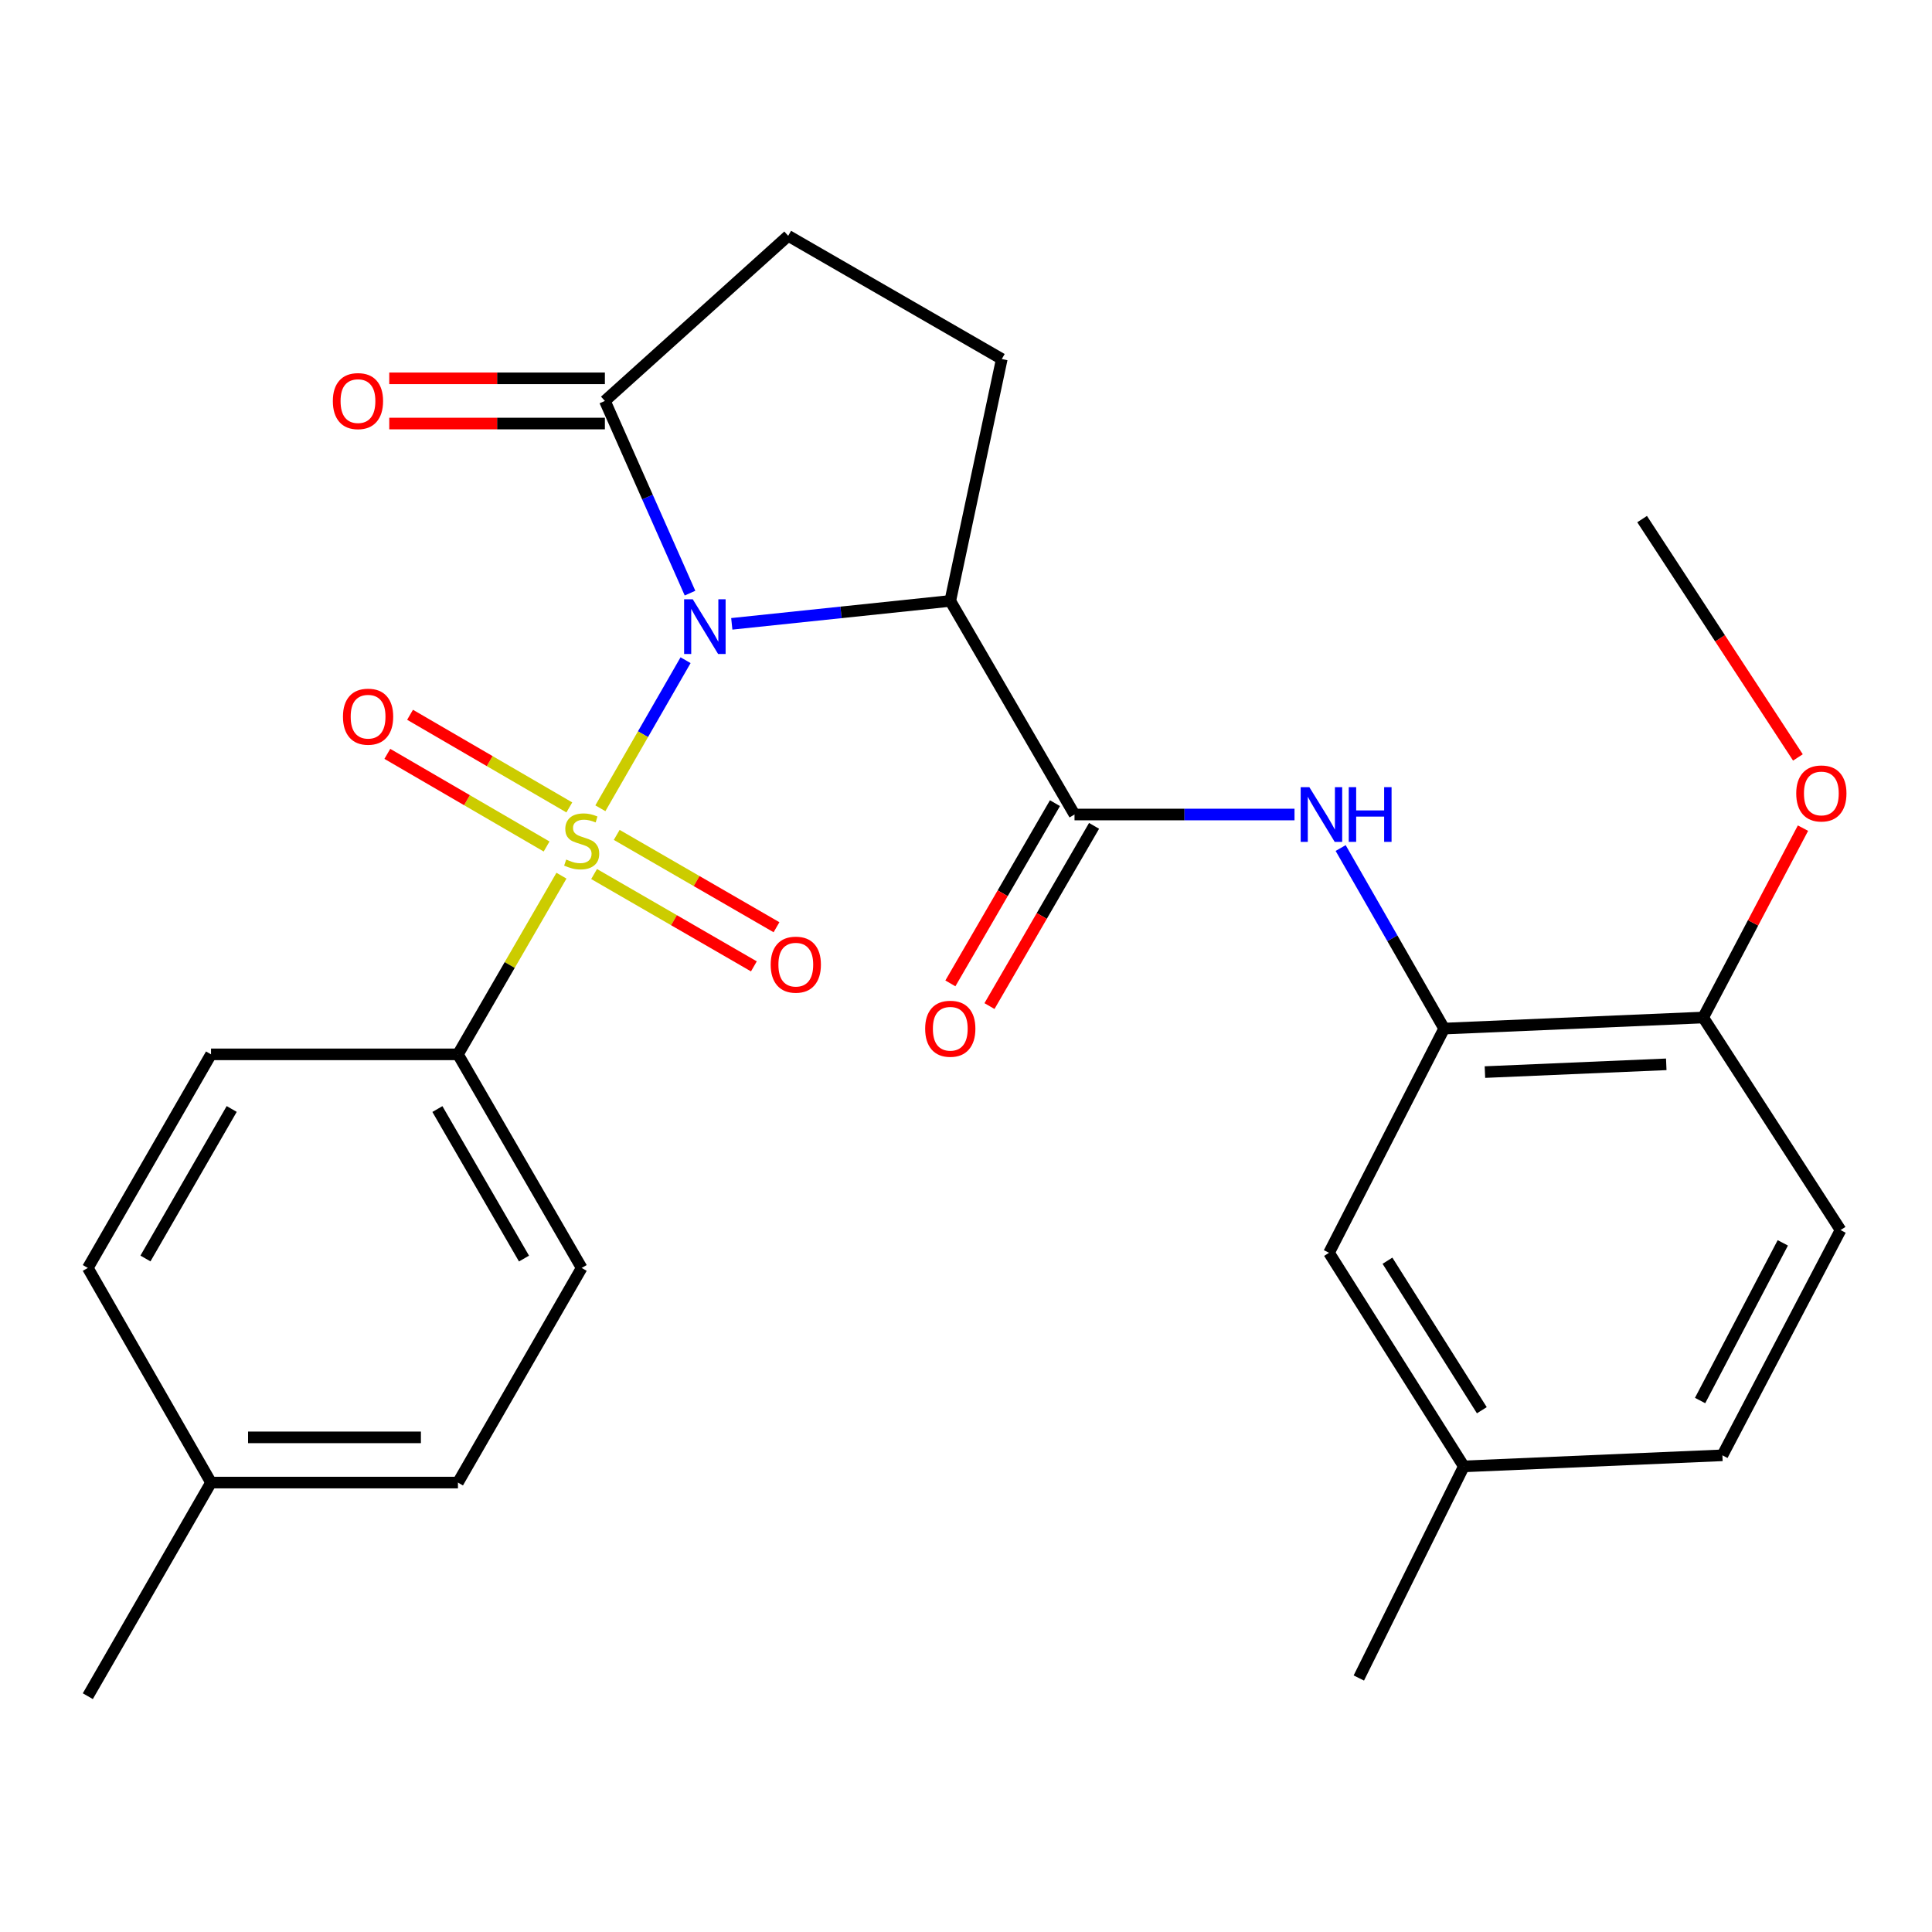 <?xml version='1.0' encoding='iso-8859-1'?>
<svg version='1.1' baseProfile='full'
              xmlns='http://www.w3.org/2000/svg'
                      xmlns:rdkit='http://www.rdkit.org/xml'
                      xmlns:xlink='http://www.w3.org/1999/xlink'
                  xml:space='preserve'
width='1000px' height='1000px' viewBox='0 0 1000 1000'>
<!-- END OF HEADER -->
<rect style='opacity:1.0;fill:#FFFFFF;stroke:none' width='1000' height='1000' x='0' y='0'> </rect>
<path class='bond-0' d='M 354.851,341.715 L 332.802,380.037' style='fill:none;fill-rule:evenodd;stroke:#0000FF;stroke-width:6px;stroke-linecap:butt;stroke-linejoin:miter;stroke-opacity:1' />
<path class='bond-0' d='M 332.802,380.037 L 310.752,418.359' style='fill:none;fill-rule:evenodd;stroke:#CCCC00;stroke-width:6px;stroke-linecap:butt;stroke-linejoin:miter;stroke-opacity:1' />
<path class='bond-1' d='M 378.77,322.898 L 435.316,316.967' style='fill:none;fill-rule:evenodd;stroke:#0000FF;stroke-width:6px;stroke-linecap:butt;stroke-linejoin:miter;stroke-opacity:1' />
<path class='bond-1' d='M 435.316,316.967 L 491.862,311.035' style='fill:none;fill-rule:evenodd;stroke:#000000;stroke-width:6px;stroke-linecap:butt;stroke-linejoin:miter;stroke-opacity:1' />
<path class='bond-3' d='M 357.15,307.005 L 335.119,257.265' style='fill:none;fill-rule:evenodd;stroke:#0000FF;stroke-width:6px;stroke-linecap:butt;stroke-linejoin:miter;stroke-opacity:1' />
<path class='bond-3' d='M 335.119,257.265 L 313.088,207.525' style='fill:none;fill-rule:evenodd;stroke:#000000;stroke-width:6px;stroke-linecap:butt;stroke-linejoin:miter;stroke-opacity:1' />
<path class='bond-6' d='M 290.607,453.249 L 263.819,499.489' style='fill:none;fill-rule:evenodd;stroke:#CCCC00;stroke-width:6px;stroke-linecap:butt;stroke-linejoin:miter;stroke-opacity:1' />
<path class='bond-6' d='M 263.819,499.489 L 237.032,545.73' style='fill:none;fill-rule:evenodd;stroke:#000000;stroke-width:6px;stroke-linecap:butt;stroke-linejoin:miter;stroke-opacity:1' />
<path class='bond-8' d='M 294.682,417.921 L 253.464,393.946' style='fill:none;fill-rule:evenodd;stroke:#CCCC00;stroke-width:6px;stroke-linecap:butt;stroke-linejoin:miter;stroke-opacity:1' />
<path class='bond-8' d='M 253.464,393.946 L 212.246,369.971' style='fill:none;fill-rule:evenodd;stroke:#FF0000;stroke-width:6px;stroke-linecap:butt;stroke-linejoin:miter;stroke-opacity:1' />
<path class='bond-8' d='M 282.918,438.146 L 241.7,414.171' style='fill:none;fill-rule:evenodd;stroke:#CCCC00;stroke-width:6px;stroke-linecap:butt;stroke-linejoin:miter;stroke-opacity:1' />
<path class='bond-8' d='M 241.7,414.171 L 200.482,390.197' style='fill:none;fill-rule:evenodd;stroke:#FF0000;stroke-width:6px;stroke-linecap:butt;stroke-linejoin:miter;stroke-opacity:1' />
<path class='bond-9' d='M 307.504,452.4 L 348.855,476.296' style='fill:none;fill-rule:evenodd;stroke:#CCCC00;stroke-width:6px;stroke-linecap:butt;stroke-linejoin:miter;stroke-opacity:1' />
<path class='bond-9' d='M 348.855,476.296 L 390.207,500.193' style='fill:none;fill-rule:evenodd;stroke:#FF0000;stroke-width:6px;stroke-linecap:butt;stroke-linejoin:miter;stroke-opacity:1' />
<path class='bond-9' d='M 319.211,432.142 L 360.562,456.038' style='fill:none;fill-rule:evenodd;stroke:#CCCC00;stroke-width:6px;stroke-linecap:butt;stroke-linejoin:miter;stroke-opacity:1' />
<path class='bond-9' d='M 360.562,456.038 L 401.914,479.934' style='fill:none;fill-rule:evenodd;stroke:#FF0000;stroke-width:6px;stroke-linecap:butt;stroke-linejoin:miter;stroke-opacity:1' />
<path class='bond-2' d='M 491.862,311.035 L 556.167,421.591' style='fill:none;fill-rule:evenodd;stroke:#000000;stroke-width:6px;stroke-linecap:butt;stroke-linejoin:miter;stroke-opacity:1' />
<path class='bond-7' d='M 491.862,311.035 L 518.522,185.83' style='fill:none;fill-rule:evenodd;stroke:#000000;stroke-width:6px;stroke-linecap:butt;stroke-linejoin:miter;stroke-opacity:1' />
<path class='bond-4' d='M 556.167,421.591 L 613.102,421.591' style='fill:none;fill-rule:evenodd;stroke:#000000;stroke-width:6px;stroke-linecap:butt;stroke-linejoin:miter;stroke-opacity:1' />
<path class='bond-4' d='M 613.102,421.591 L 670.037,421.591' style='fill:none;fill-rule:evenodd;stroke:#0000FF;stroke-width:6px;stroke-linecap:butt;stroke-linejoin:miter;stroke-opacity:1' />
<path class='bond-11' d='M 546.049,415.718 L 518.981,462.358' style='fill:none;fill-rule:evenodd;stroke:#000000;stroke-width:6px;stroke-linecap:butt;stroke-linejoin:miter;stroke-opacity:1' />
<path class='bond-11' d='M 518.981,462.358 L 491.913,508.998' style='fill:none;fill-rule:evenodd;stroke:#FF0000;stroke-width:6px;stroke-linecap:butt;stroke-linejoin:miter;stroke-opacity:1' />
<path class='bond-11' d='M 566.286,427.463 L 539.218,474.103' style='fill:none;fill-rule:evenodd;stroke:#000000;stroke-width:6px;stroke-linecap:butt;stroke-linejoin:miter;stroke-opacity:1' />
<path class='bond-11' d='M 539.218,474.103 L 512.15,520.743' style='fill:none;fill-rule:evenodd;stroke:#FF0000;stroke-width:6px;stroke-linecap:butt;stroke-linejoin:miter;stroke-opacity:1' />
<path class='bond-10' d='M 313.088,207.525 L 407.967,122.058' style='fill:none;fill-rule:evenodd;stroke:#000000;stroke-width:6px;stroke-linecap:butt;stroke-linejoin:miter;stroke-opacity:1' />
<path class='bond-14' d='M 313.088,195.826 L 257.283,195.826' style='fill:none;fill-rule:evenodd;stroke:#000000;stroke-width:6px;stroke-linecap:butt;stroke-linejoin:miter;stroke-opacity:1' />
<path class='bond-14' d='M 257.283,195.826 L 201.479,195.826' style='fill:none;fill-rule:evenodd;stroke:#FF0000;stroke-width:6px;stroke-linecap:butt;stroke-linejoin:miter;stroke-opacity:1' />
<path class='bond-14' d='M 313.088,219.224 L 257.283,219.224' style='fill:none;fill-rule:evenodd;stroke:#000000;stroke-width:6px;stroke-linecap:butt;stroke-linejoin:miter;stroke-opacity:1' />
<path class='bond-14' d='M 257.283,219.224 L 201.479,219.224' style='fill:none;fill-rule:evenodd;stroke:#FF0000;stroke-width:6px;stroke-linecap:butt;stroke-linejoin:miter;stroke-opacity:1' />
<path class='bond-5' d='M 693.919,438.944 L 720.702,485.668' style='fill:none;fill-rule:evenodd;stroke:#0000FF;stroke-width:6px;stroke-linecap:butt;stroke-linejoin:miter;stroke-opacity:1' />
<path class='bond-5' d='M 720.702,485.668 L 747.485,532.393' style='fill:none;fill-rule:evenodd;stroke:#000000;stroke-width:6px;stroke-linecap:butt;stroke-linejoin:miter;stroke-opacity:1' />
<path class='bond-12' d='M 747.485,532.393 L 881.568,526.661' style='fill:none;fill-rule:evenodd;stroke:#000000;stroke-width:6px;stroke-linecap:butt;stroke-linejoin:miter;stroke-opacity:1' />
<path class='bond-12' d='M 768.596,554.91 L 862.455,550.897' style='fill:none;fill-rule:evenodd;stroke:#000000;stroke-width:6px;stroke-linecap:butt;stroke-linejoin:miter;stroke-opacity:1' />
<path class='bond-13' d='M 747.485,532.393 L 687.898,648.447' style='fill:none;fill-rule:evenodd;stroke:#000000;stroke-width:6px;stroke-linecap:butt;stroke-linejoin:miter;stroke-opacity:1' />
<path class='bond-15' d='M 237.032,545.73 L 301.077,656.285' style='fill:none;fill-rule:evenodd;stroke:#000000;stroke-width:6px;stroke-linecap:butt;stroke-linejoin:miter;stroke-opacity:1' />
<path class='bond-15' d='M 226.393,574.042 L 271.224,651.431' style='fill:none;fill-rule:evenodd;stroke:#000000;stroke-width:6px;stroke-linecap:butt;stroke-linejoin:miter;stroke-opacity:1' />
<path class='bond-16' d='M 237.032,545.73 L 109.227,545.73' style='fill:none;fill-rule:evenodd;stroke:#000000;stroke-width:6px;stroke-linecap:butt;stroke-linejoin:miter;stroke-opacity:1' />
<path class='bond-27' d='M 518.522,185.83 L 407.967,122.058' style='fill:none;fill-rule:evenodd;stroke:#000000;stroke-width:6px;stroke-linecap:butt;stroke-linejoin:miter;stroke-opacity:1' />
<path class='bond-17' d='M 881.568,526.661 L 952.672,636.683' style='fill:none;fill-rule:evenodd;stroke:#000000;stroke-width:6px;stroke-linecap:butt;stroke-linejoin:miter;stroke-opacity:1' />
<path class='bond-23' d='M 881.568,526.661 L 907.394,477.654' style='fill:none;fill-rule:evenodd;stroke:#000000;stroke-width:6px;stroke-linecap:butt;stroke-linejoin:miter;stroke-opacity:1' />
<path class='bond-23' d='M 907.394,477.654 L 933.221,428.646' style='fill:none;fill-rule:evenodd;stroke:#FF0000;stroke-width:6px;stroke-linecap:butt;stroke-linejoin:miter;stroke-opacity:1' />
<path class='bond-18' d='M 687.898,648.447 L 757.676,759.002' style='fill:none;fill-rule:evenodd;stroke:#000000;stroke-width:6px;stroke-linecap:butt;stroke-linejoin:miter;stroke-opacity:1' />
<path class='bond-18' d='M 718.151,652.542 L 766.995,729.931' style='fill:none;fill-rule:evenodd;stroke:#000000;stroke-width:6px;stroke-linecap:butt;stroke-linejoin:miter;stroke-opacity:1' />
<path class='bond-21' d='M 301.077,656.285 L 237.032,767.374' style='fill:none;fill-rule:evenodd;stroke:#000000;stroke-width:6px;stroke-linecap:butt;stroke-linejoin:miter;stroke-opacity:1' />
<path class='bond-20' d='M 109.227,545.73 L 45.455,656.285' style='fill:none;fill-rule:evenodd;stroke:#000000;stroke-width:6px;stroke-linecap:butt;stroke-linejoin:miter;stroke-opacity:1' />
<path class='bond-20' d='M 119.929,574.005 L 75.288,651.393' style='fill:none;fill-rule:evenodd;stroke:#000000;stroke-width:6px;stroke-linecap:butt;stroke-linejoin:miter;stroke-opacity:1' />
<path class='bond-29' d='M 952.672,636.683 L 891.512,753.27' style='fill:none;fill-rule:evenodd;stroke:#000000;stroke-width:6px;stroke-linecap:butt;stroke-linejoin:miter;stroke-opacity:1' />
<path class='bond-29' d='M 922.778,643.302 L 879.966,724.913' style='fill:none;fill-rule:evenodd;stroke:#000000;stroke-width:6px;stroke-linecap:butt;stroke-linejoin:miter;stroke-opacity:1' />
<path class='bond-19' d='M 757.676,759.002 L 891.512,753.27' style='fill:none;fill-rule:evenodd;stroke:#000000;stroke-width:6px;stroke-linecap:butt;stroke-linejoin:miter;stroke-opacity:1' />
<path class='bond-24' d='M 757.676,759.002 L 703.327,868.531' style='fill:none;fill-rule:evenodd;stroke:#000000;stroke-width:6px;stroke-linecap:butt;stroke-linejoin:miter;stroke-opacity:1' />
<path class='bond-22' d='M 45.455,656.285 L 109.227,767.374' style='fill:none;fill-rule:evenodd;stroke:#000000;stroke-width:6px;stroke-linecap:butt;stroke-linejoin:miter;stroke-opacity:1' />
<path class='bond-28' d='M 237.032,767.374 L 109.227,767.374' style='fill:none;fill-rule:evenodd;stroke:#000000;stroke-width:6px;stroke-linecap:butt;stroke-linejoin:miter;stroke-opacity:1' />
<path class='bond-28' d='M 217.861,743.976 L 128.398,743.976' style='fill:none;fill-rule:evenodd;stroke:#000000;stroke-width:6px;stroke-linecap:butt;stroke-linejoin:miter;stroke-opacity:1' />
<path class='bond-25' d='M 109.227,767.374 L 45.455,877.942' style='fill:none;fill-rule:evenodd;stroke:#000000;stroke-width:6px;stroke-linecap:butt;stroke-linejoin:miter;stroke-opacity:1' />
<path class='bond-26' d='M 930.596,392.048 L 890.275,330.367' style='fill:none;fill-rule:evenodd;stroke:#FF0000;stroke-width:6px;stroke-linecap:butt;stroke-linejoin:miter;stroke-opacity:1' />
<path class='bond-26' d='M 890.275,330.367 L 849.955,268.685' style='fill:none;fill-rule:evenodd;stroke:#000000;stroke-width:6px;stroke-linecap:butt;stroke-linejoin:miter;stroke-opacity:1' />
<path  class='atom-0' d='M 358.577 310.199
L 367.857 325.199
Q 368.777 326.679, 370.257 329.359
Q 371.737 332.039, 371.817 332.199
L 371.817 310.199
L 375.577 310.199
L 375.577 338.519
L 371.697 338.519
L 361.737 322.119
Q 360.577 320.199, 359.337 317.999
Q 358.137 315.799, 357.777 315.119
L 357.777 338.519
L 354.097 338.519
L 354.097 310.199
L 358.577 310.199
' fill='#0000FF'/>
<path  class='atom-1' d='M 293.077 444.895
Q 293.397 445.015, 294.717 445.575
Q 296.037 446.135, 297.477 446.495
Q 298.957 446.815, 300.397 446.815
Q 303.077 446.815, 304.637 445.535
Q 306.197 444.215, 306.197 441.935
Q 306.197 440.375, 305.397 439.415
Q 304.637 438.455, 303.437 437.935
Q 302.237 437.415, 300.237 436.815
Q 297.717 436.055, 296.197 435.335
Q 294.717 434.615, 293.637 433.095
Q 292.597 431.575, 292.597 429.015
Q 292.597 425.455, 294.997 423.255
Q 297.437 421.055, 302.237 421.055
Q 305.517 421.055, 309.237 422.615
L 308.317 425.695
Q 304.917 424.295, 302.357 424.295
Q 299.597 424.295, 298.077 425.455
Q 296.557 426.575, 296.597 428.535
Q 296.597 430.055, 297.357 430.975
Q 298.157 431.895, 299.277 432.415
Q 300.437 432.935, 302.357 433.535
Q 304.917 434.335, 306.437 435.135
Q 307.957 435.935, 309.037 437.575
Q 310.157 439.175, 310.157 441.935
Q 310.157 445.855, 307.517 447.975
Q 304.917 450.055, 300.557 450.055
Q 298.037 450.055, 296.117 449.495
Q 294.237 448.975, 291.997 448.055
L 293.077 444.895
' fill='#CCCC00'/>
<path  class='atom-5' d='M 677.712 407.431
L 686.992 422.431
Q 687.912 423.911, 689.392 426.591
Q 690.872 429.271, 690.952 429.431
L 690.952 407.431
L 694.712 407.431
L 694.712 435.751
L 690.832 435.751
L 680.872 419.351
Q 679.712 417.431, 678.472 415.231
Q 677.272 413.031, 676.912 412.351
L 676.912 435.751
L 673.232 435.751
L 673.232 407.431
L 677.712 407.431
' fill='#0000FF'/>
<path  class='atom-5' d='M 698.112 407.431
L 701.952 407.431
L 701.952 419.471
L 716.432 419.471
L 716.432 407.431
L 720.272 407.431
L 720.272 435.751
L 716.432 435.751
L 716.432 422.671
L 701.952 422.671
L 701.952 435.751
L 698.112 435.751
L 698.112 407.431
' fill='#0000FF'/>
<path  class='atom-9' d='M 177.522 370.949
Q 177.522 364.149, 180.882 360.349
Q 184.242 356.549, 190.522 356.549
Q 196.802 356.549, 200.162 360.349
Q 203.522 364.149, 203.522 370.949
Q 203.522 377.829, 200.122 381.749
Q 196.722 385.629, 190.522 385.629
Q 184.282 385.629, 180.882 381.749
Q 177.522 377.869, 177.522 370.949
M 190.522 382.429
Q 194.842 382.429, 197.162 379.549
Q 199.522 376.629, 199.522 370.949
Q 199.522 365.389, 197.162 362.589
Q 194.842 359.749, 190.522 359.749
Q 186.202 359.749, 183.842 362.549
Q 181.522 365.349, 181.522 370.949
Q 181.522 376.669, 183.842 379.549
Q 186.202 382.429, 190.522 382.429
' fill='#FF0000'/>
<path  class='atom-10' d='M 398.906 499.3
Q 398.906 492.5, 402.266 488.7
Q 405.626 484.9, 411.906 484.9
Q 418.186 484.9, 421.546 488.7
Q 424.906 492.5, 424.906 499.3
Q 424.906 506.18, 421.506 510.1
Q 418.106 513.98, 411.906 513.98
Q 405.666 513.98, 402.266 510.1
Q 398.906 506.22, 398.906 499.3
M 411.906 510.78
Q 416.226 510.78, 418.546 507.9
Q 420.906 504.98, 420.906 499.3
Q 420.906 493.74, 418.546 490.94
Q 416.226 488.1, 411.906 488.1
Q 407.586 488.1, 405.226 490.9
Q 402.906 493.7, 402.906 499.3
Q 402.906 505.02, 405.226 507.9
Q 407.586 510.78, 411.906 510.78
' fill='#FF0000'/>
<path  class='atom-12' d='M 478.862 532.473
Q 478.862 525.673, 482.222 521.873
Q 485.582 518.073, 491.862 518.073
Q 498.142 518.073, 501.502 521.873
Q 504.862 525.673, 504.862 532.473
Q 504.862 539.353, 501.462 543.273
Q 498.062 547.153, 491.862 547.153
Q 485.622 547.153, 482.222 543.273
Q 478.862 539.393, 478.862 532.473
M 491.862 543.953
Q 496.182 543.953, 498.502 541.073
Q 500.862 538.153, 500.862 532.473
Q 500.862 526.913, 498.502 524.113
Q 496.182 521.273, 491.862 521.273
Q 487.542 521.273, 485.182 524.073
Q 482.862 526.873, 482.862 532.473
Q 482.862 538.193, 485.182 541.073
Q 487.542 543.953, 491.862 543.953
' fill='#FF0000'/>
<path  class='atom-15' d='M 172.283 207.605
Q 172.283 200.805, 175.643 197.005
Q 179.003 193.205, 185.283 193.205
Q 191.563 193.205, 194.923 197.005
Q 198.283 200.805, 198.283 207.605
Q 198.283 214.485, 194.883 218.405
Q 191.483 222.285, 185.283 222.285
Q 179.043 222.285, 175.643 218.405
Q 172.283 214.525, 172.283 207.605
M 185.283 219.085
Q 189.603 219.085, 191.923 216.205
Q 194.283 213.285, 194.283 207.605
Q 194.283 202.045, 191.923 199.245
Q 189.603 196.405, 185.283 196.405
Q 180.963 196.405, 178.603 199.205
Q 176.283 202.005, 176.283 207.605
Q 176.283 213.325, 178.603 216.205
Q 180.963 219.085, 185.283 219.085
' fill='#FF0000'/>
<path  class='atom-24' d='M 929.728 410.687
Q 929.728 403.887, 933.088 400.087
Q 936.448 396.287, 942.728 396.287
Q 949.008 396.287, 952.368 400.087
Q 955.728 403.887, 955.728 410.687
Q 955.728 417.567, 952.328 421.487
Q 948.928 425.367, 942.728 425.367
Q 936.488 425.367, 933.088 421.487
Q 929.728 417.607, 929.728 410.687
M 942.728 422.167
Q 947.048 422.167, 949.368 419.287
Q 951.728 416.367, 951.728 410.687
Q 951.728 405.127, 949.368 402.327
Q 947.048 399.487, 942.728 399.487
Q 938.408 399.487, 936.048 402.287
Q 933.728 405.087, 933.728 410.687
Q 933.728 416.407, 936.048 419.287
Q 938.408 422.167, 942.728 422.167
' fill='#FF0000'/>
</svg>
